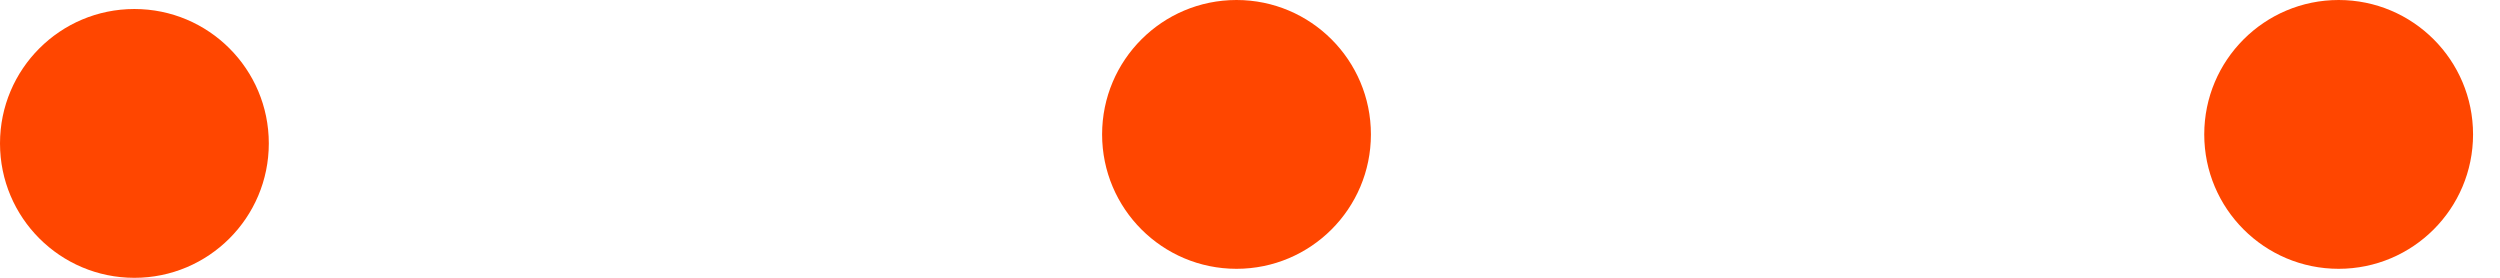 <?xml version="1.0" encoding="UTF-8"?> <svg xmlns="http://www.w3.org/2000/svg" width="63" height="7" viewBox="0 0 63 7" fill="none"> <circle cx="3.387" cy="3.614" r="3.387" fill="#FF4600"></circle> <circle cx="31.16" cy="3.387" r="3.387" fill="#FF4600"></circle> <circle cx="58.934" cy="3.387" r="3.387" fill="#FF4600"></circle> </svg> 